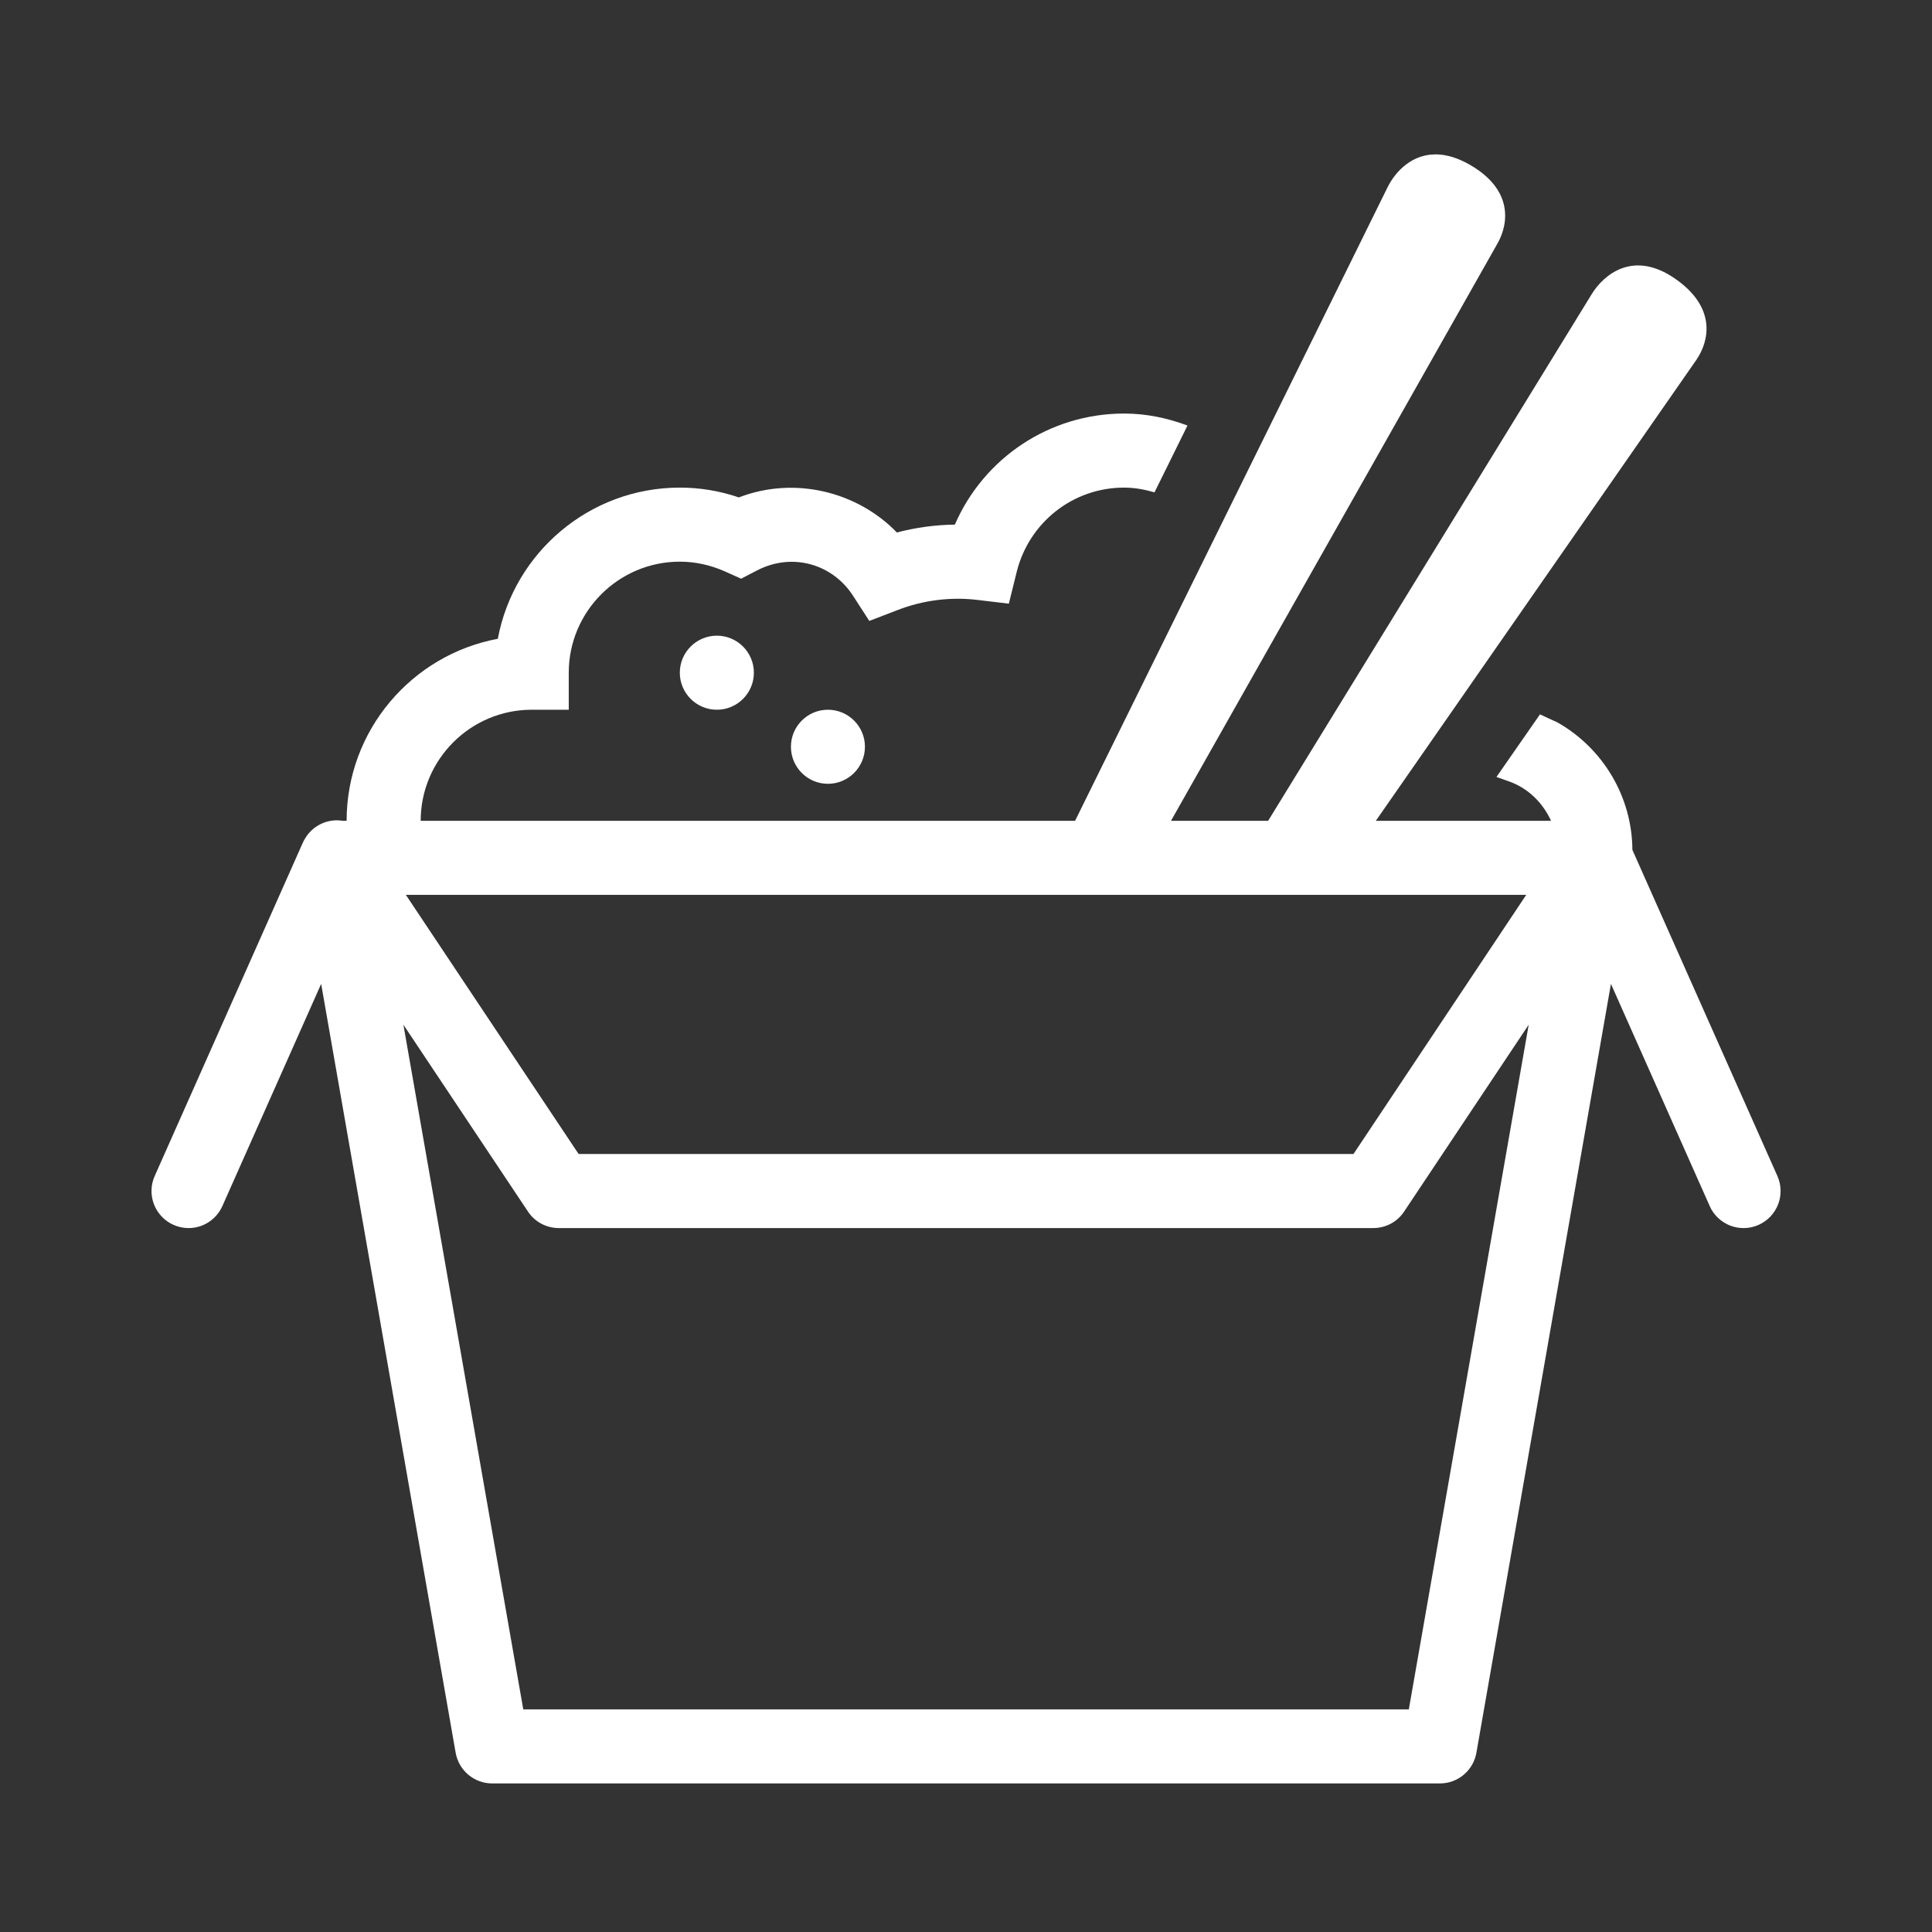 <?xml version="1.0" encoding="UTF-8"?> <svg xmlns="http://www.w3.org/2000/svg" width="39" height="39" viewBox="0 0 39 39" fill="none"><rect x="0" y="0" width="39" height="39" fill="#333333" stroke="none"/><path d="M29.052 3.119C28.512 3.081 28.168 3.467 28.014 3.772L21.702 16.569H8.492C8.492 15.333 9.498 14.327 10.734 14.327H11.481V13.58C11.481 12.343 12.487 11.338 13.723 11.338C14.032 11.338 14.337 11.404 14.631 11.534L14.961 11.682L15.279 11.516C16.01 11.138 16.816 11.4 17.218 12.024L17.548 12.534L18.116 12.316C18.634 12.114 19.187 12.048 19.711 12.108L20.365 12.186L20.523 11.546C20.772 10.543 21.663 9.843 22.69 9.843C22.903 9.843 23.108 9.881 23.305 9.939L23.971 8.59C23.568 8.439 23.14 8.348 22.692 8.348C21.188 8.348 19.859 9.244 19.275 10.59C18.88 10.595 18.488 10.648 18.105 10.749C17.306 9.923 16.039 9.607 14.915 10.041C14.527 9.909 14.129 9.843 13.723 9.843C11.897 9.843 10.372 11.16 10.049 12.895C8.314 13.218 6.997 14.742 6.997 16.569H6.915C6.878 16.563 6.841 16.559 6.803 16.559C6.676 16.559 6.55 16.591 6.439 16.653C6.327 16.715 6.234 16.804 6.167 16.912V16.913C6.146 16.945 6.128 16.978 6.112 17.013L3.123 23.739C3.042 23.92 3.037 24.126 3.108 24.311C3.18 24.496 3.321 24.645 3.503 24.726C3.684 24.806 3.889 24.812 4.075 24.741C4.26 24.669 4.409 24.527 4.489 24.346L6.483 19.861L9.198 35.382C9.229 35.555 9.319 35.712 9.453 35.825C9.588 35.938 9.758 36.001 9.934 36.001H29.068C29.244 36.001 29.414 35.938 29.548 35.825C29.683 35.712 29.773 35.555 29.803 35.382L32.519 19.861L34.513 24.346C34.552 24.436 34.609 24.517 34.681 24.585C34.752 24.652 34.836 24.705 34.927 24.741C35.019 24.776 35.117 24.793 35.215 24.79C35.313 24.788 35.41 24.766 35.499 24.726C35.589 24.686 35.67 24.629 35.738 24.558C35.805 24.487 35.858 24.403 35.894 24.311C35.929 24.22 35.946 24.122 35.943 24.024C35.941 23.925 35.919 23.829 35.879 23.739L32.952 17.156C32.946 16.081 32.357 15.103 31.438 14.582C31.305 14.523 31.19 14.469 31.087 14.42L30.208 15.684L30.453 15.771C30.849 15.908 31.144 16.207 31.31 16.569H27.773L34.245 7.262C34.501 6.886 34.657 6.21 33.815 5.626C32.972 5.041 32.38 5.541 32.138 5.926L25.599 16.569H23.638L30.234 4.906C30.455 4.508 30.548 3.822 29.656 3.318C29.433 3.192 29.232 3.132 29.052 3.119ZM14.471 12.832C14.058 12.832 13.723 13.167 13.723 13.58C13.723 13.992 14.058 14.327 14.471 14.327C14.883 14.327 15.218 13.992 15.218 13.58C15.218 13.167 14.883 12.832 14.471 12.832ZM16.713 14.327C16.3 14.327 15.966 14.662 15.966 15.074C15.966 15.487 16.3 15.822 16.713 15.822C17.125 15.822 17.46 15.487 17.46 15.074C17.46 14.662 17.125 14.327 16.713 14.327ZM8.193 18.064H30.809L27.322 23.295H11.68L8.193 18.064ZM8.143 20.685L10.658 24.457C10.726 24.56 10.819 24.644 10.927 24.702C11.036 24.76 11.157 24.79 11.28 24.79H27.722C27.845 24.79 27.966 24.76 28.075 24.702C28.183 24.644 28.276 24.56 28.344 24.457L30.859 20.685L28.439 34.506H10.563L8.143 20.685Z" fill="white"></path></svg> 